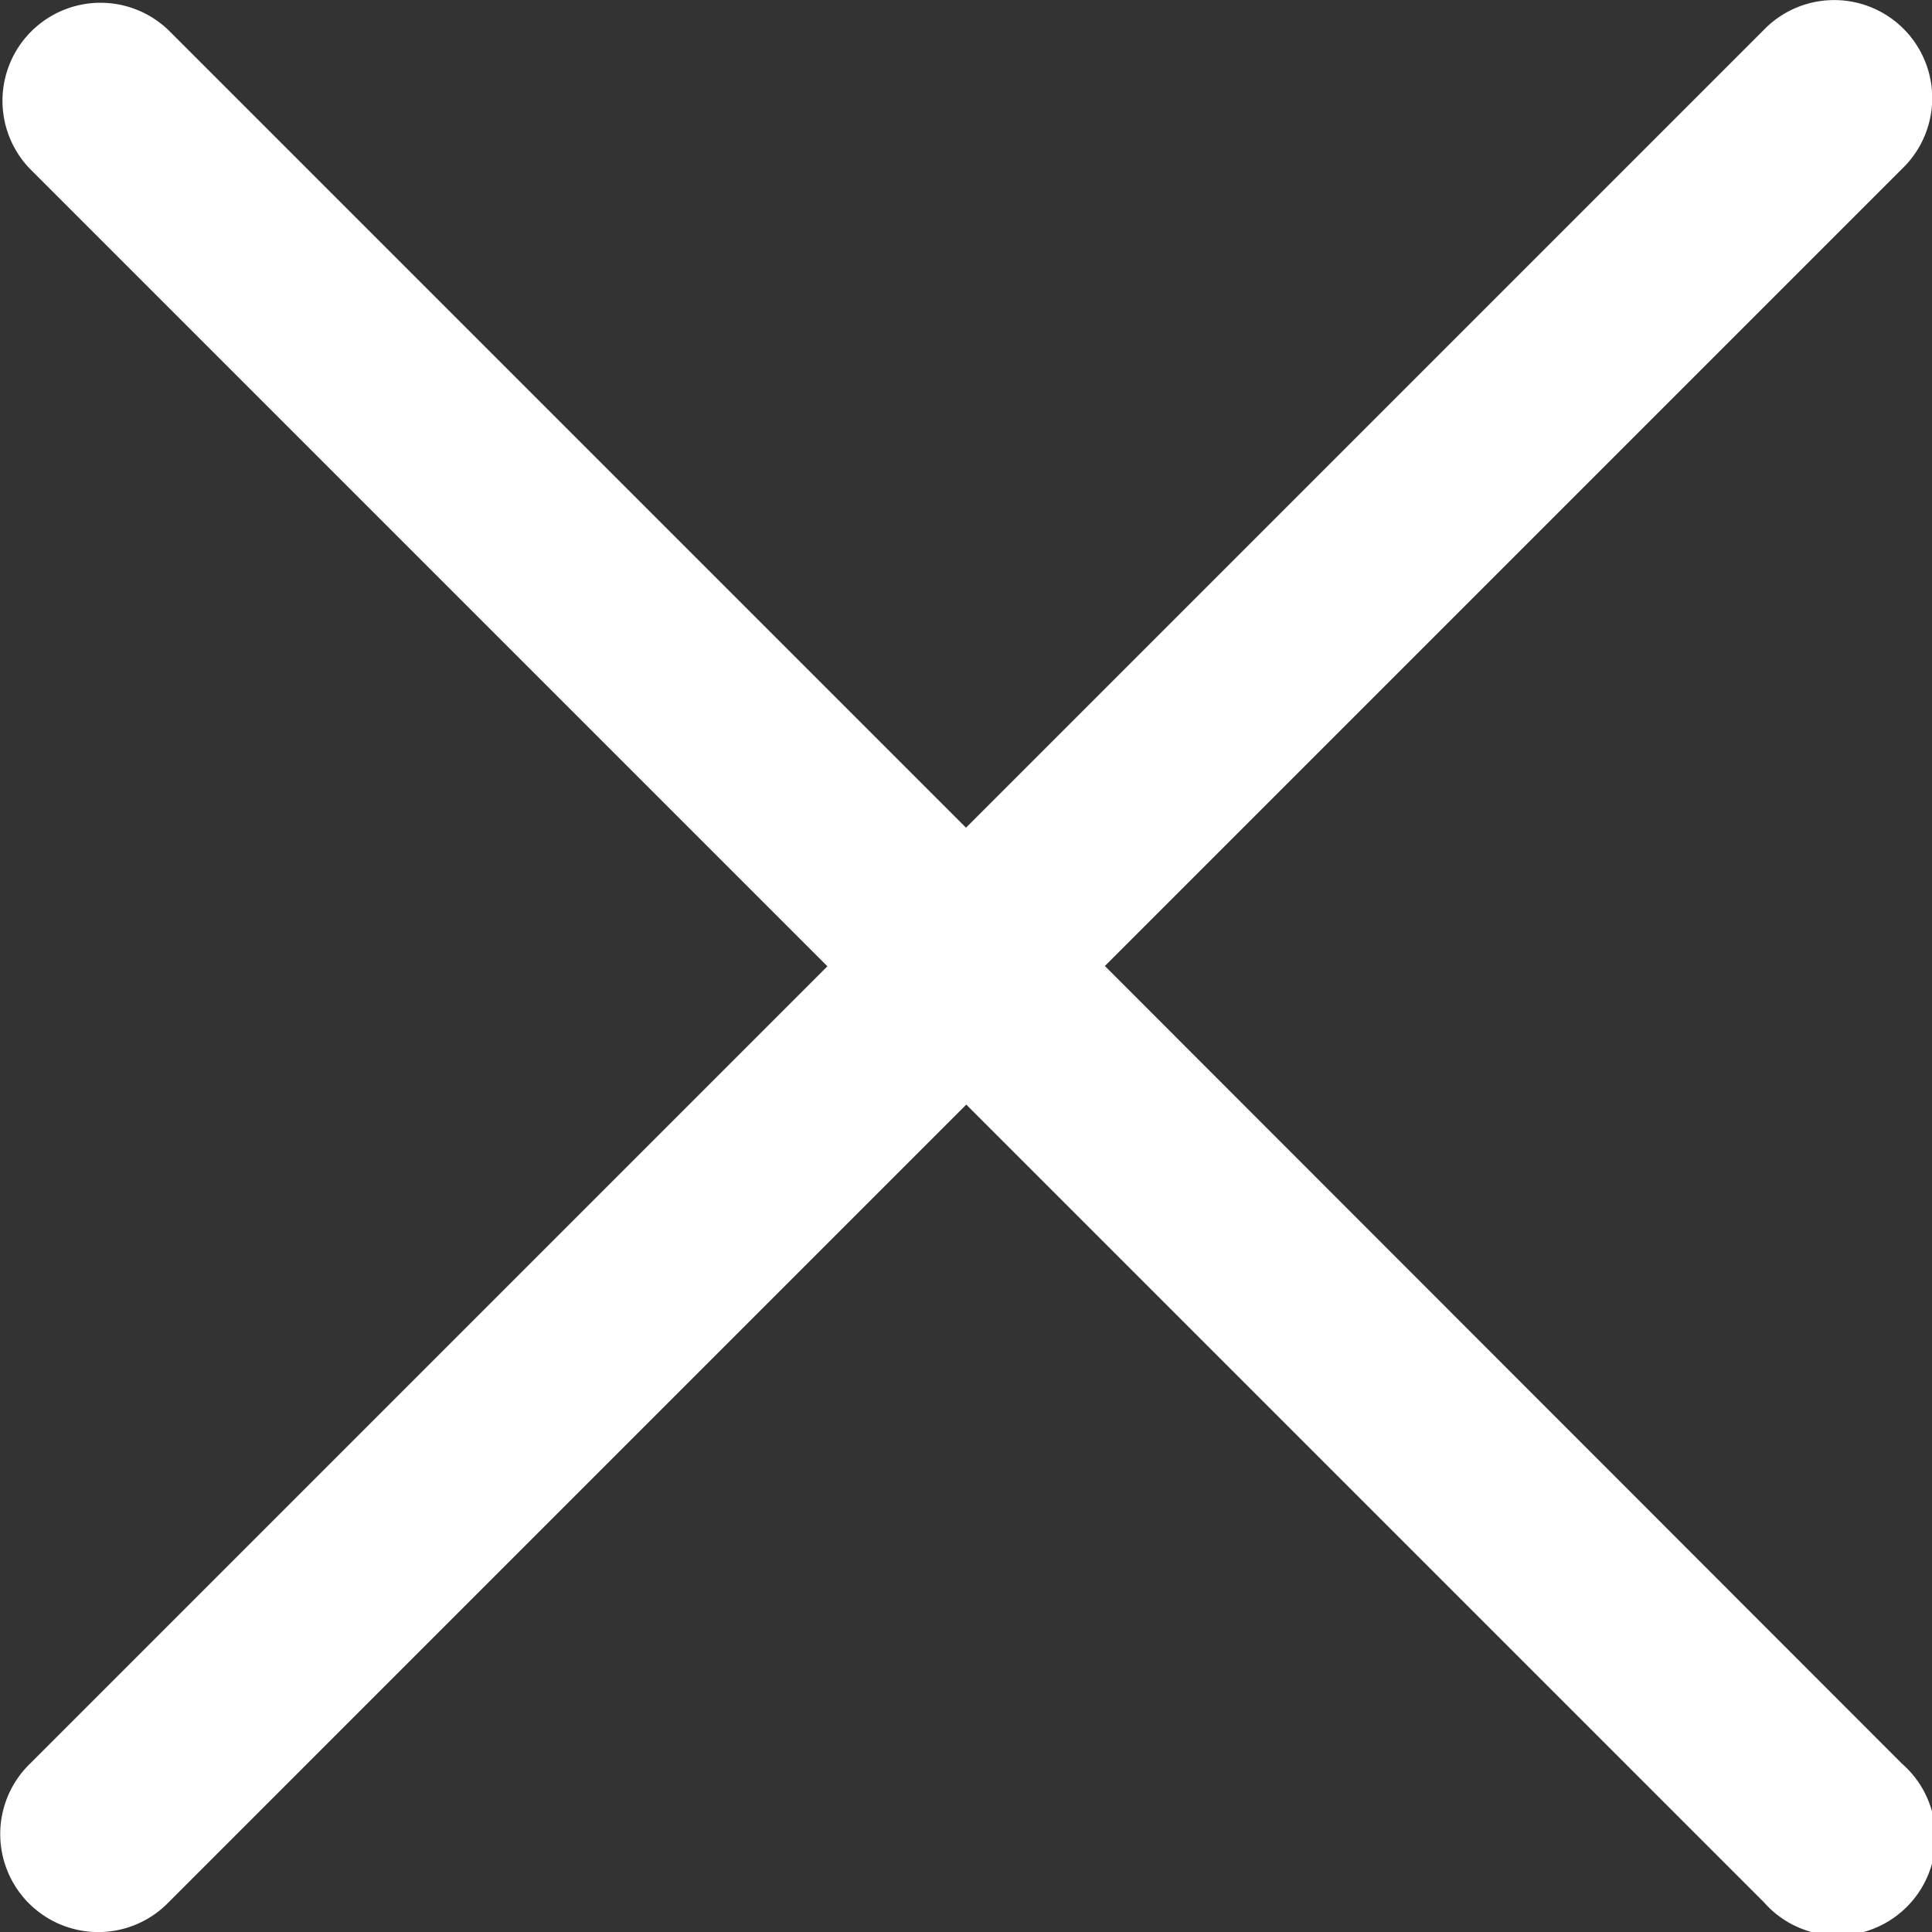 <svg xmlns="http://www.w3.org/2000/svg" width="19.71" height="19.71" viewBox="0 0 19.71 19.71">
  <rect x="0" y="0" width="19.71" height="19.71" fill="#333333" stroke="none"/>
  <path id="x_icon" d="M38.611,37.2A1,1,0,1,1,37.2,38.611l-8.135-8.135-8.135,8.135A1,1,0,1,1,19.513,37.2l8.135-8.135-8.135-8.135a1,1,0,0,1,1.414-1.414l8.135,8.135L37.2,19.513a1,1,0,1,1,1.414,1.414l-8.135,8.135Z" transform="translate(-19.207 -19.207)" fill="#fff"/>
</svg>

